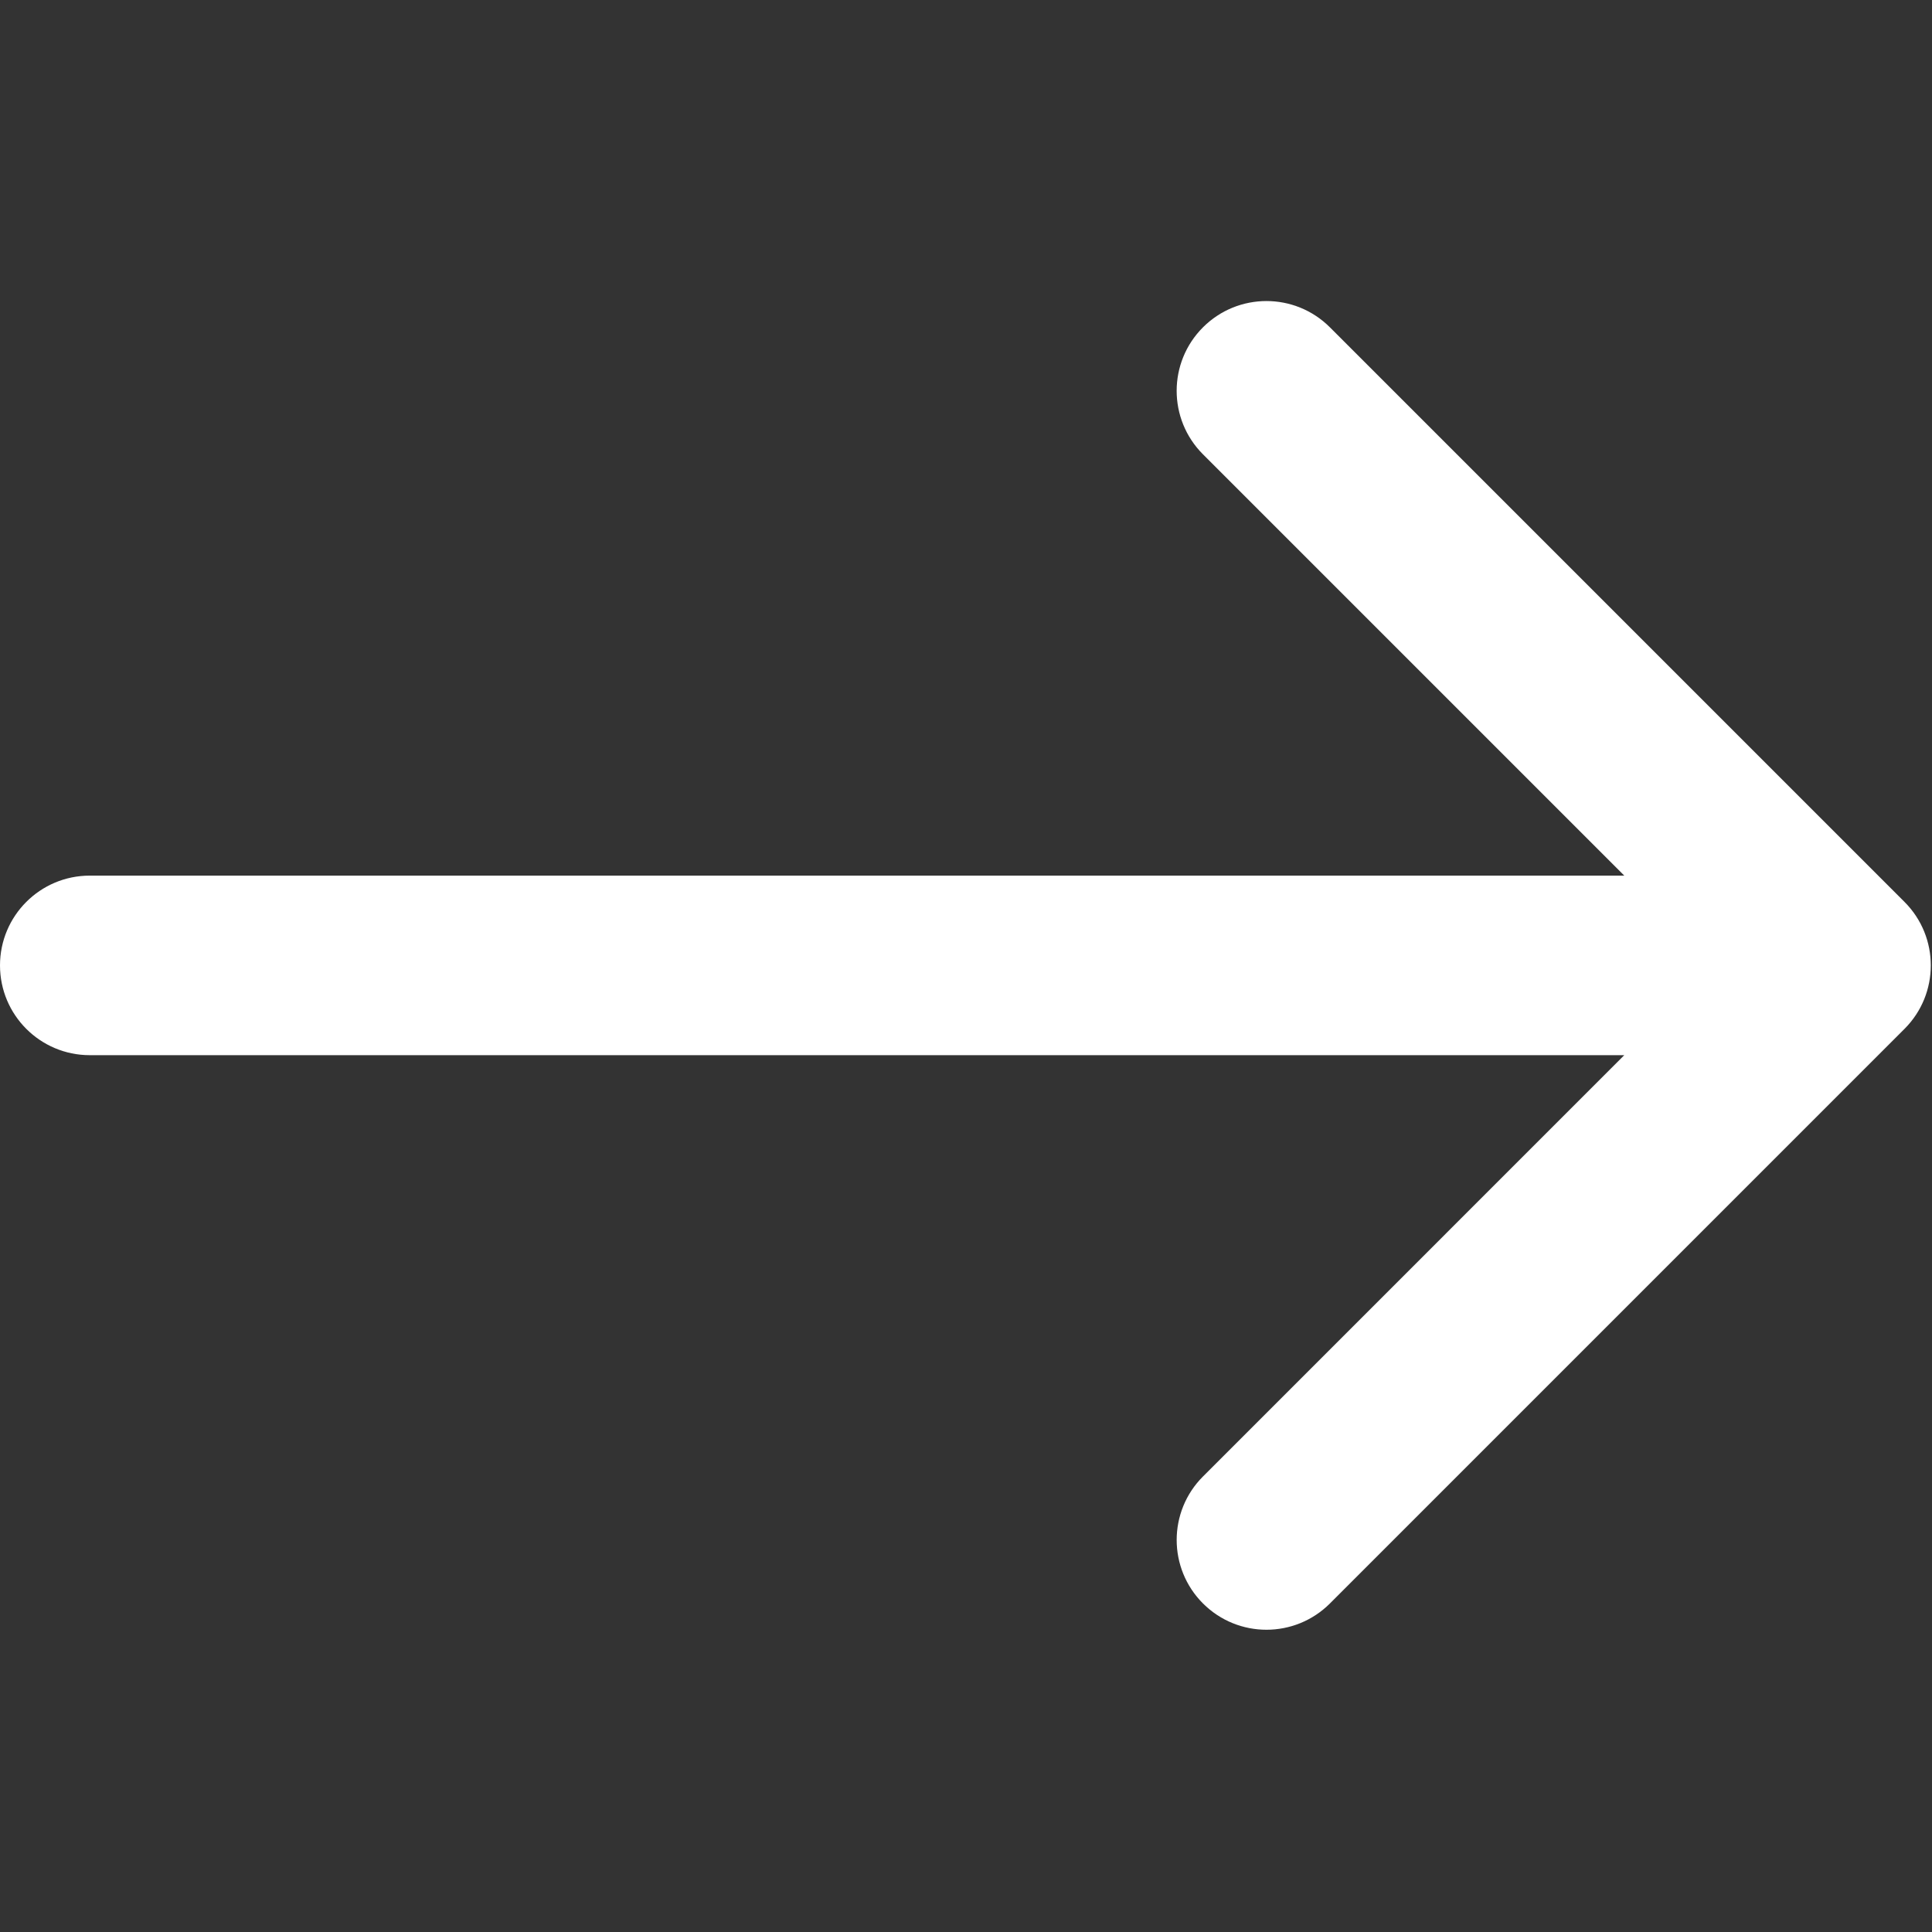 <?xml version="1.0" encoding="UTF-8"?> <svg xmlns="http://www.w3.org/2000/svg" width="269" height="269" viewBox="0 0 269 269" fill="none"><rect x="0" y="0" width="269" height="269" fill="#333333" stroke="none"/> <g clip-path="url(#clip0_308:725)"> <path d="M265.171 125.577L185.171 45.577C180.29 40.696 172.374 40.696 167.493 45.577C162.611 50.459 162.611 58.373 167.493 63.255L226.154 121.916H12.5C5.597 121.916 0 127.513 0 134.416C0 141.318 5.597 146.916 12.5 146.916H226.154L167.495 205.577C162.613 210.459 162.613 218.373 167.495 223.255C169.935 225.694 173.135 226.916 176.334 226.916C179.533 226.916 182.732 225.694 185.173 223.255L265.171 143.255C270.053 138.373 270.053 130.459 265.171 125.577Z" fill="white"></path> </g> <defs> <clipPath id="clip0_308:725"> <rect width="268.832" height="268.832" fill="white"></rect> </clipPath> </defs> </svg> 